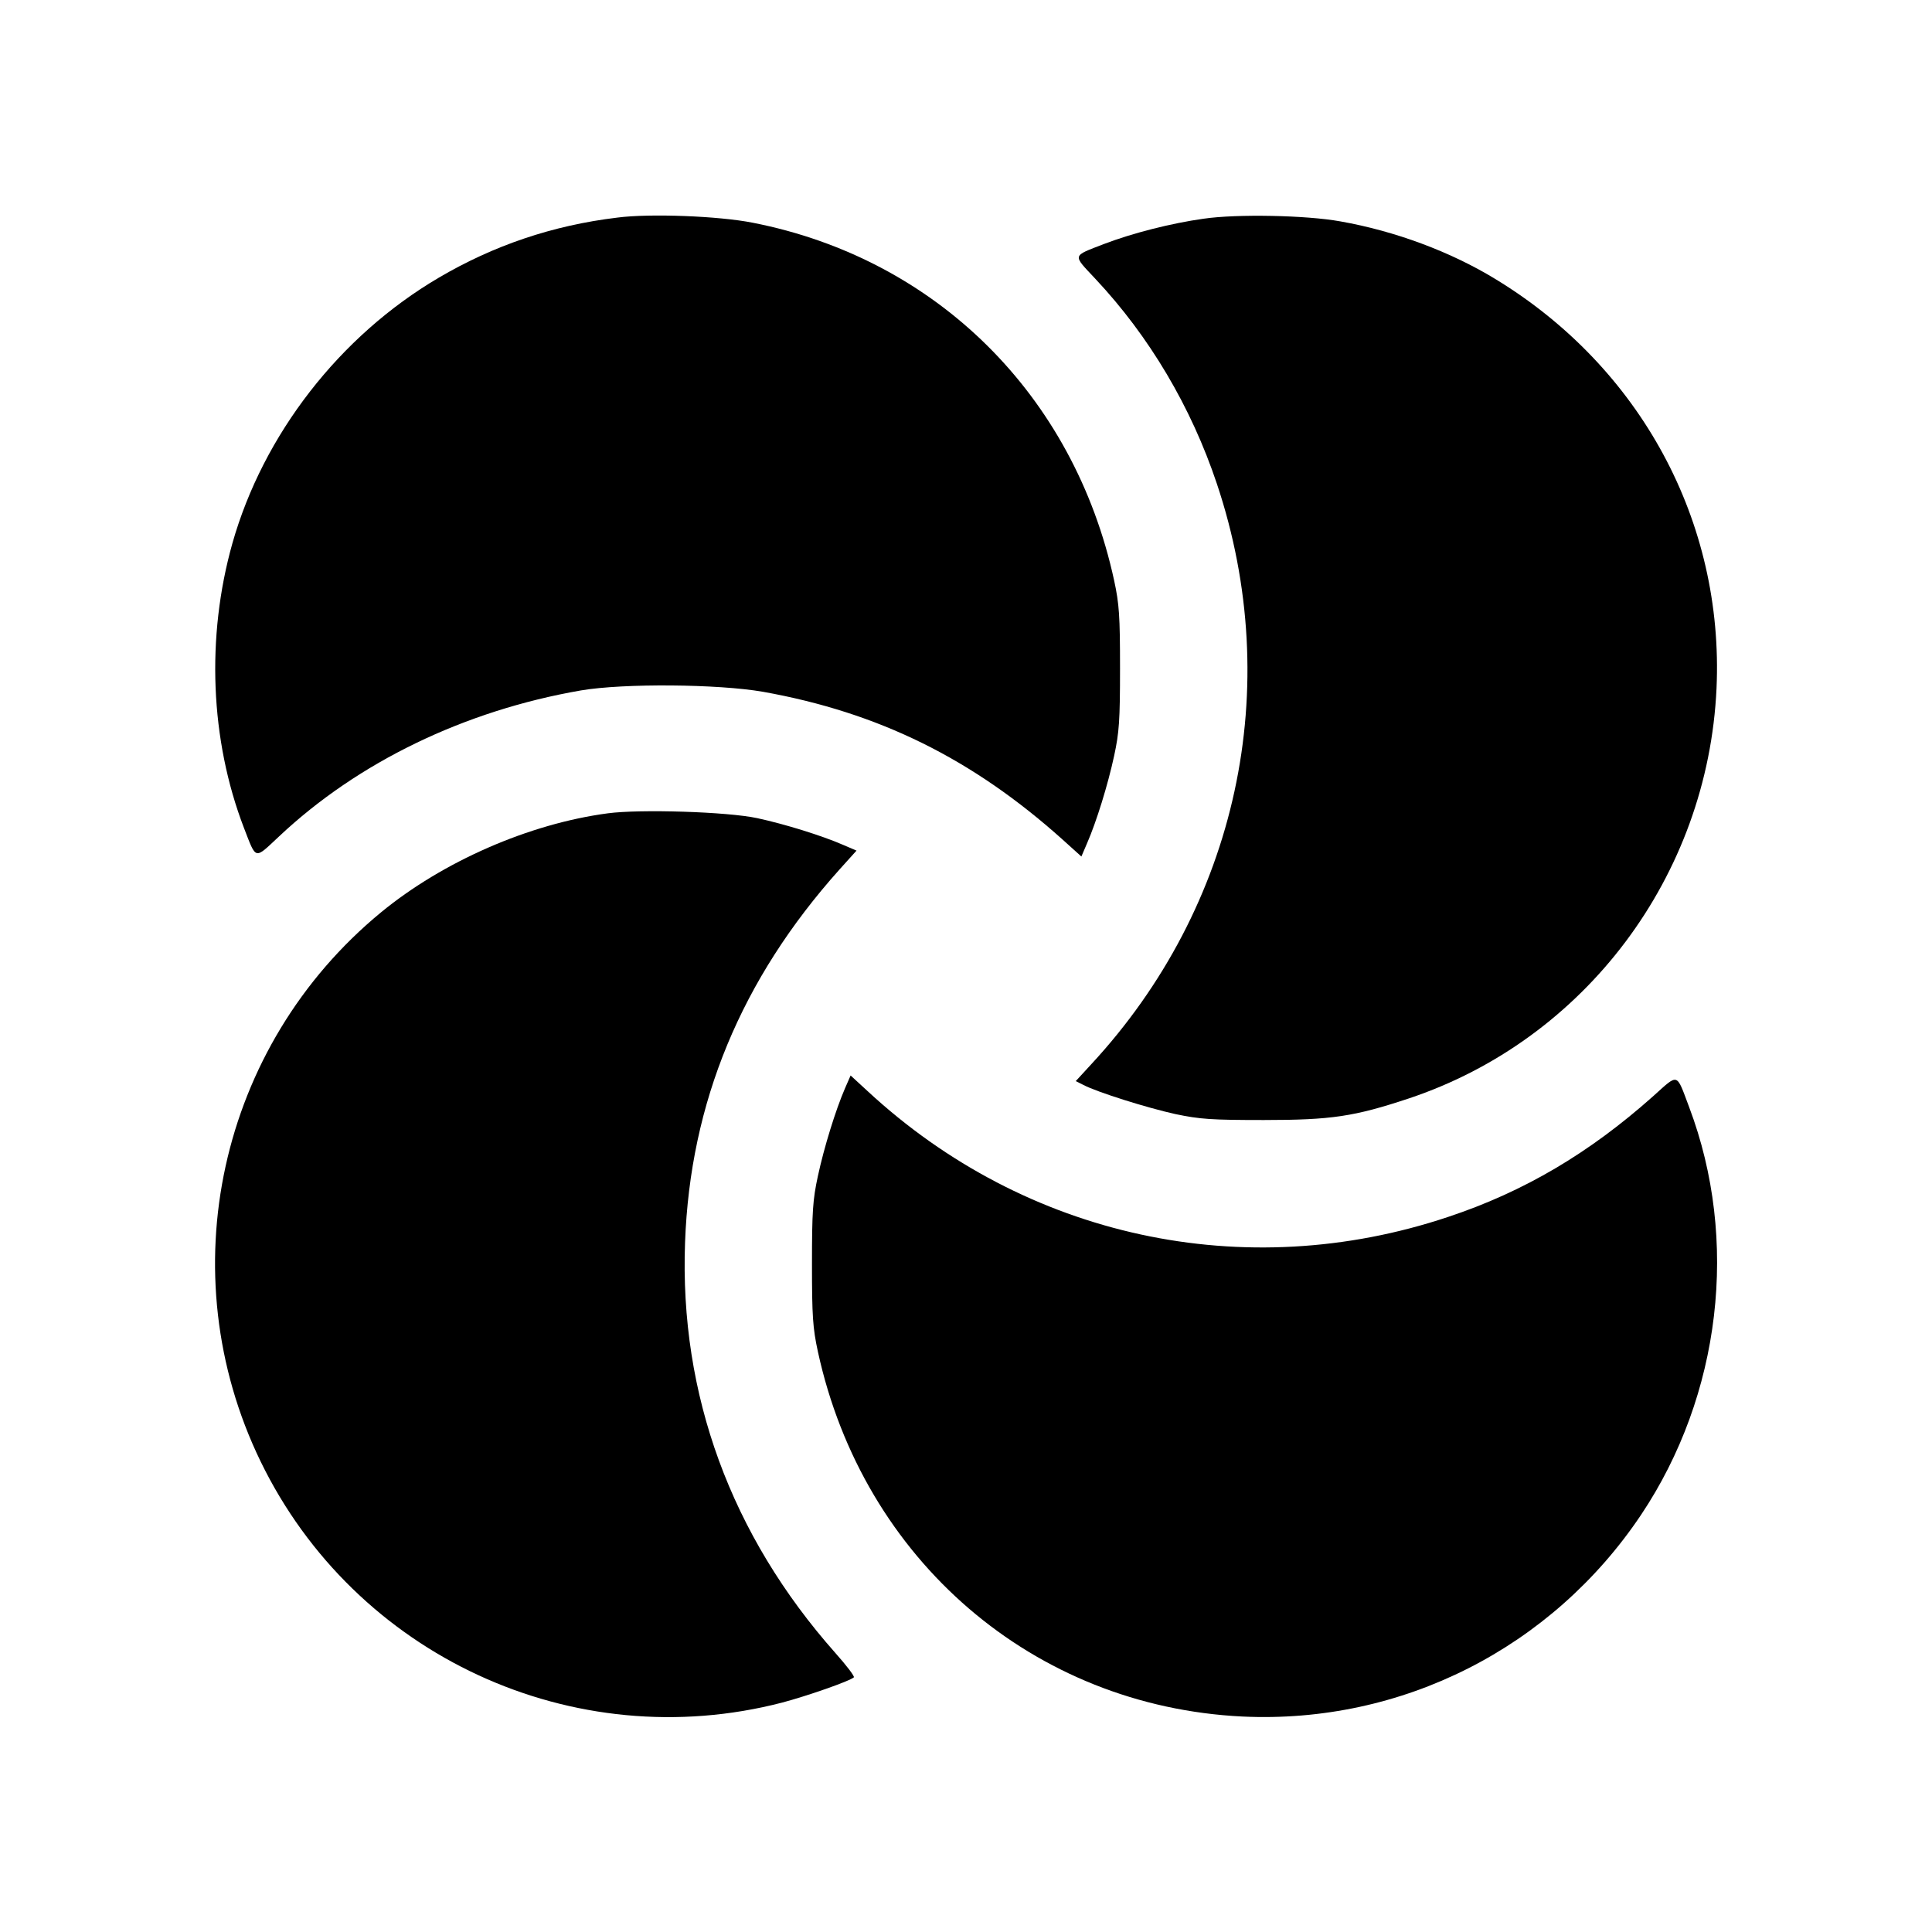 <?xml version="1.0" standalone="no"?>
<!DOCTYPE svg PUBLIC "-//W3C//DTD SVG 20010904//EN"
 "http://www.w3.org/TR/2001/REC-SVG-20010904/DTD/svg10.dtd">
<svg version="1.0" xmlns="http://www.w3.org/2000/svg"
 width="720pt" height="720pt" viewBox="0 0 720 720"
 preserveAspectRatio="xMidYMid meet">
<g transform="translate(0,720) scale(0.1,-0.1)"
fill="#000000" stroke="none">
<path d="M2300 6389 c-241 -29 -461 -104 -665 -224 -369 -217 -654 -584 -769
-990 -98 -348 -83 -732 43 -1060 47 -121 38 -119 130 -33 295 278 693 470
1126 545 159 27 511 24 678 -5 431 -77 780 -249 1116 -550 l71 -64 21 49 c35
80 78 219 101 326 19 88 22 132 22 327 0 195 -3 239 -22 327 -150 691 -663
1199 -1347 1333 -126 25 -383 35 -505 19z"/>
<path d="M4486 6385 c-122 -17 -266 -54 -371 -94 -121 -47 -119 -38 -33 -130
201 -214 357 -477 453 -764 254 -759 77 -1575 -469 -2164 l-57 -62 28 -14 c51
-27 239 -86 344 -109 91 -19 133 -22 329 -22 252 0 337 13 539 80 658 219
1116 829 1148 1529 28 621 -283 1196 -824 1525 -167 102 -374 179 -578 215
-127 23 -386 28 -509 10z"/>
<path d="M2265 4169 c-294 -39 -615 -180 -845 -369 -605 -498 -790 -1343 -449
-2046 352 -725 1166 -1101 1944 -899 91 24 252 80 267 94 4 3 -27 44 -69 91
-389 439 -581 963 -560 1530 19 521 209 980 575 1389 l64 71 -49 21 c-80 35
-219 78 -321 100 -112 24 -437 34 -557 18z"/>
<path d="M3149 3144 c-35 -81 -78 -220 -101 -327 -19 -88 -22 -132 -22 -327 0
-195 3 -239 22 -327 169 -777 803 -1322 1582 -1360 594 -28 1153 255 1486 752
298 446 366 1024 179 1519 -49 130 -38 127 -135 40 -237 -211 -480 -355 -763
-449 -759 -254 -1575 -77 -2164 469 l-63 58 -21 -48z"/>
</g>
</svg>
